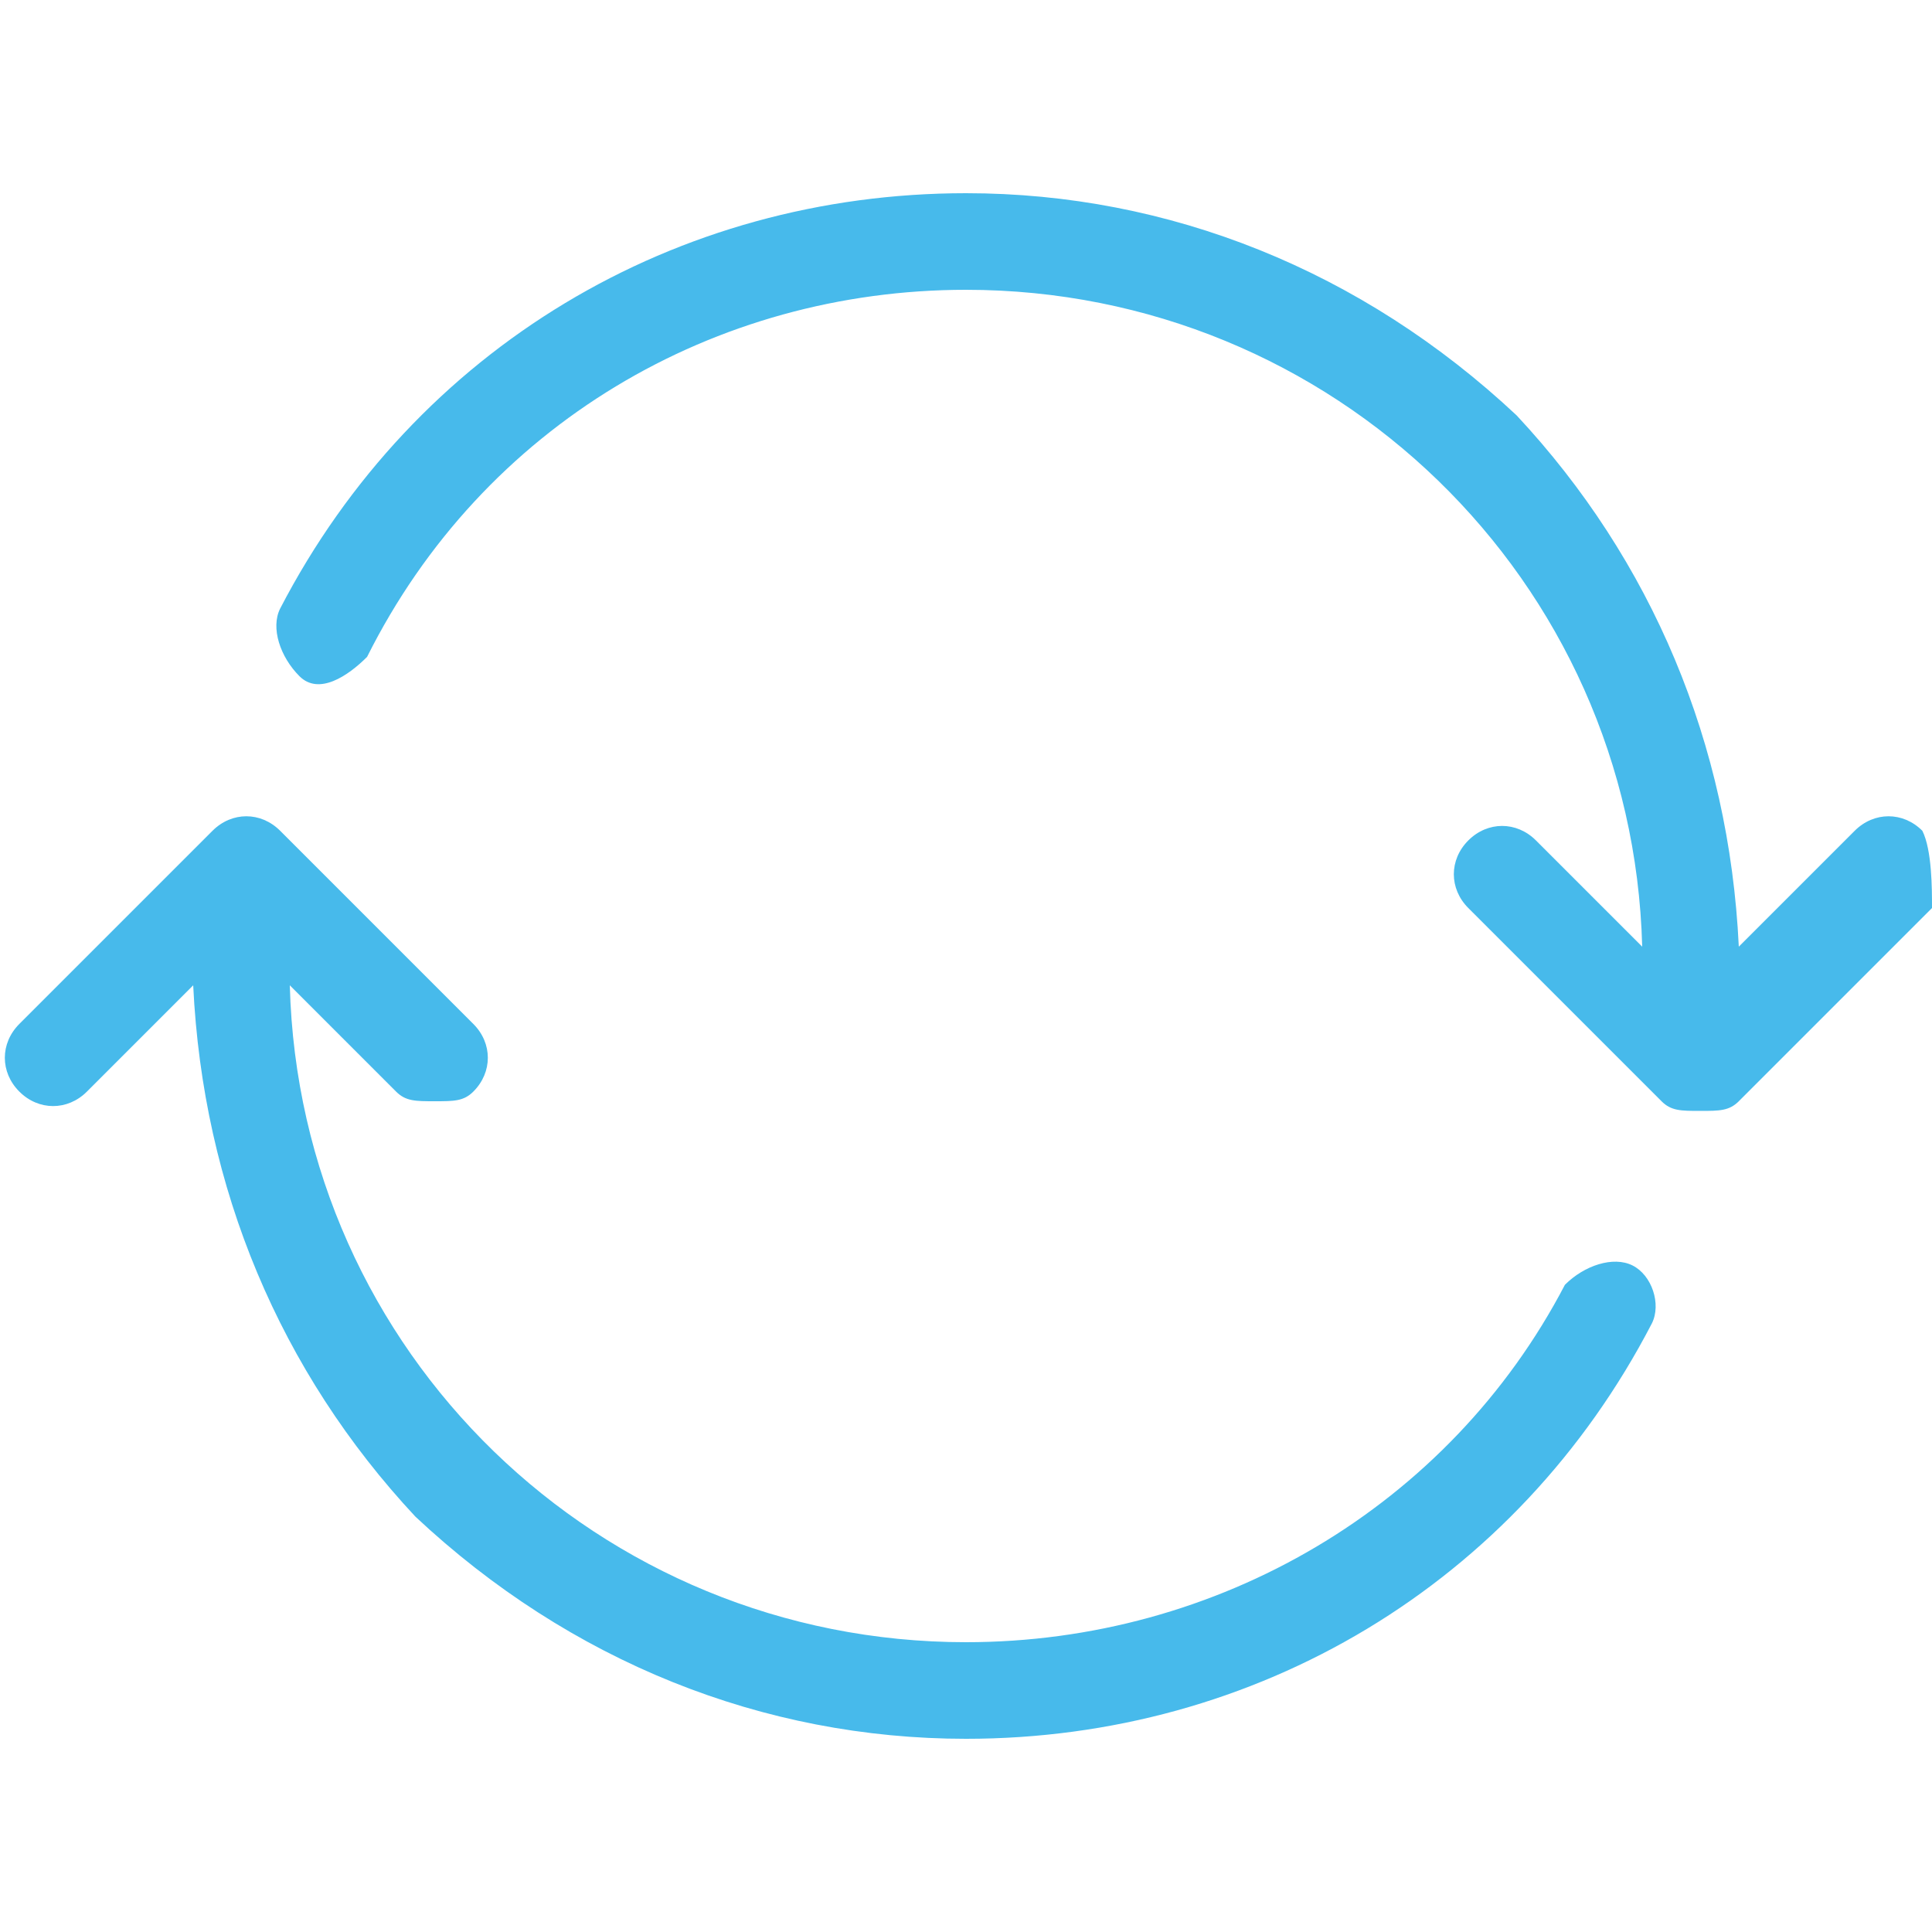<?xml version="1.0" encoding="UTF-8"?> <!-- Generator: Adobe Illustrator 21.1.0, SVG Export Plug-In . SVG Version: 6.00 Build 0) --> <svg xmlns="http://www.w3.org/2000/svg" xmlns:xlink="http://www.w3.org/1999/xlink" id="Layer_1" x="0px" y="0px" viewBox="0 0 20 20" style="enable-background:new 0 0 20 20;" xml:space="preserve"> <style type="text/css"> .st0{fill:#47BAEB;} </style> <g> <path class="st0" d="M19.9,8.6c-0.2-0.2-0.5-0.2-0.7,0L18,9.8c-0.1-2.1-0.9-4-2.3-5.5C14.1,2.8,12.1,2,10,2C7,2,4.3,3.6,2.9,6.3 c-0.1,0.2,0,0.5,0.2,0.7s0.5,0,0.7-0.2C5,4.4,7.4,3,10,3c3.8,0,6.9,3,7,6.8l-1.1-1.1c-0.2-0.2-0.5-0.2-0.7,0s-0.2,0.5,0,0.7l2,2 c0.1,0.1,0.2,0.1,0.4,0.1s0.3,0,0.4-0.1l2-2C20,9.2,20,8.8,19.9,8.6L19.9,8.6z"></path> <path class="st0" d="M16.9,13.1c-0.2-0.1-0.5,0-0.7,0.2C15,15.6,12.6,17,10,17c-3.8,0-6.9-3-7-6.8l1.1,1.1c0.1,0.1,0.2,0.1,0.4,0.1 s0.3,0,0.4-0.1c0.2-0.2,0.2-0.5,0-0.7l-2-2c-0.2-0.2-0.5-0.2-0.7,0l-2,2c-0.2,0.2-0.2,0.5,0,0.7s0.5,0.2,0.7,0L2,10.2 c0.1,2.1,0.9,4,2.3,5.5C5.9,17.2,7.9,18,10,18c3,0,5.7-1.6,7.1-4.3C17.2,13.5,17.1,13.2,16.9,13.1L16.9,13.1z"></path> </g> </svg> 